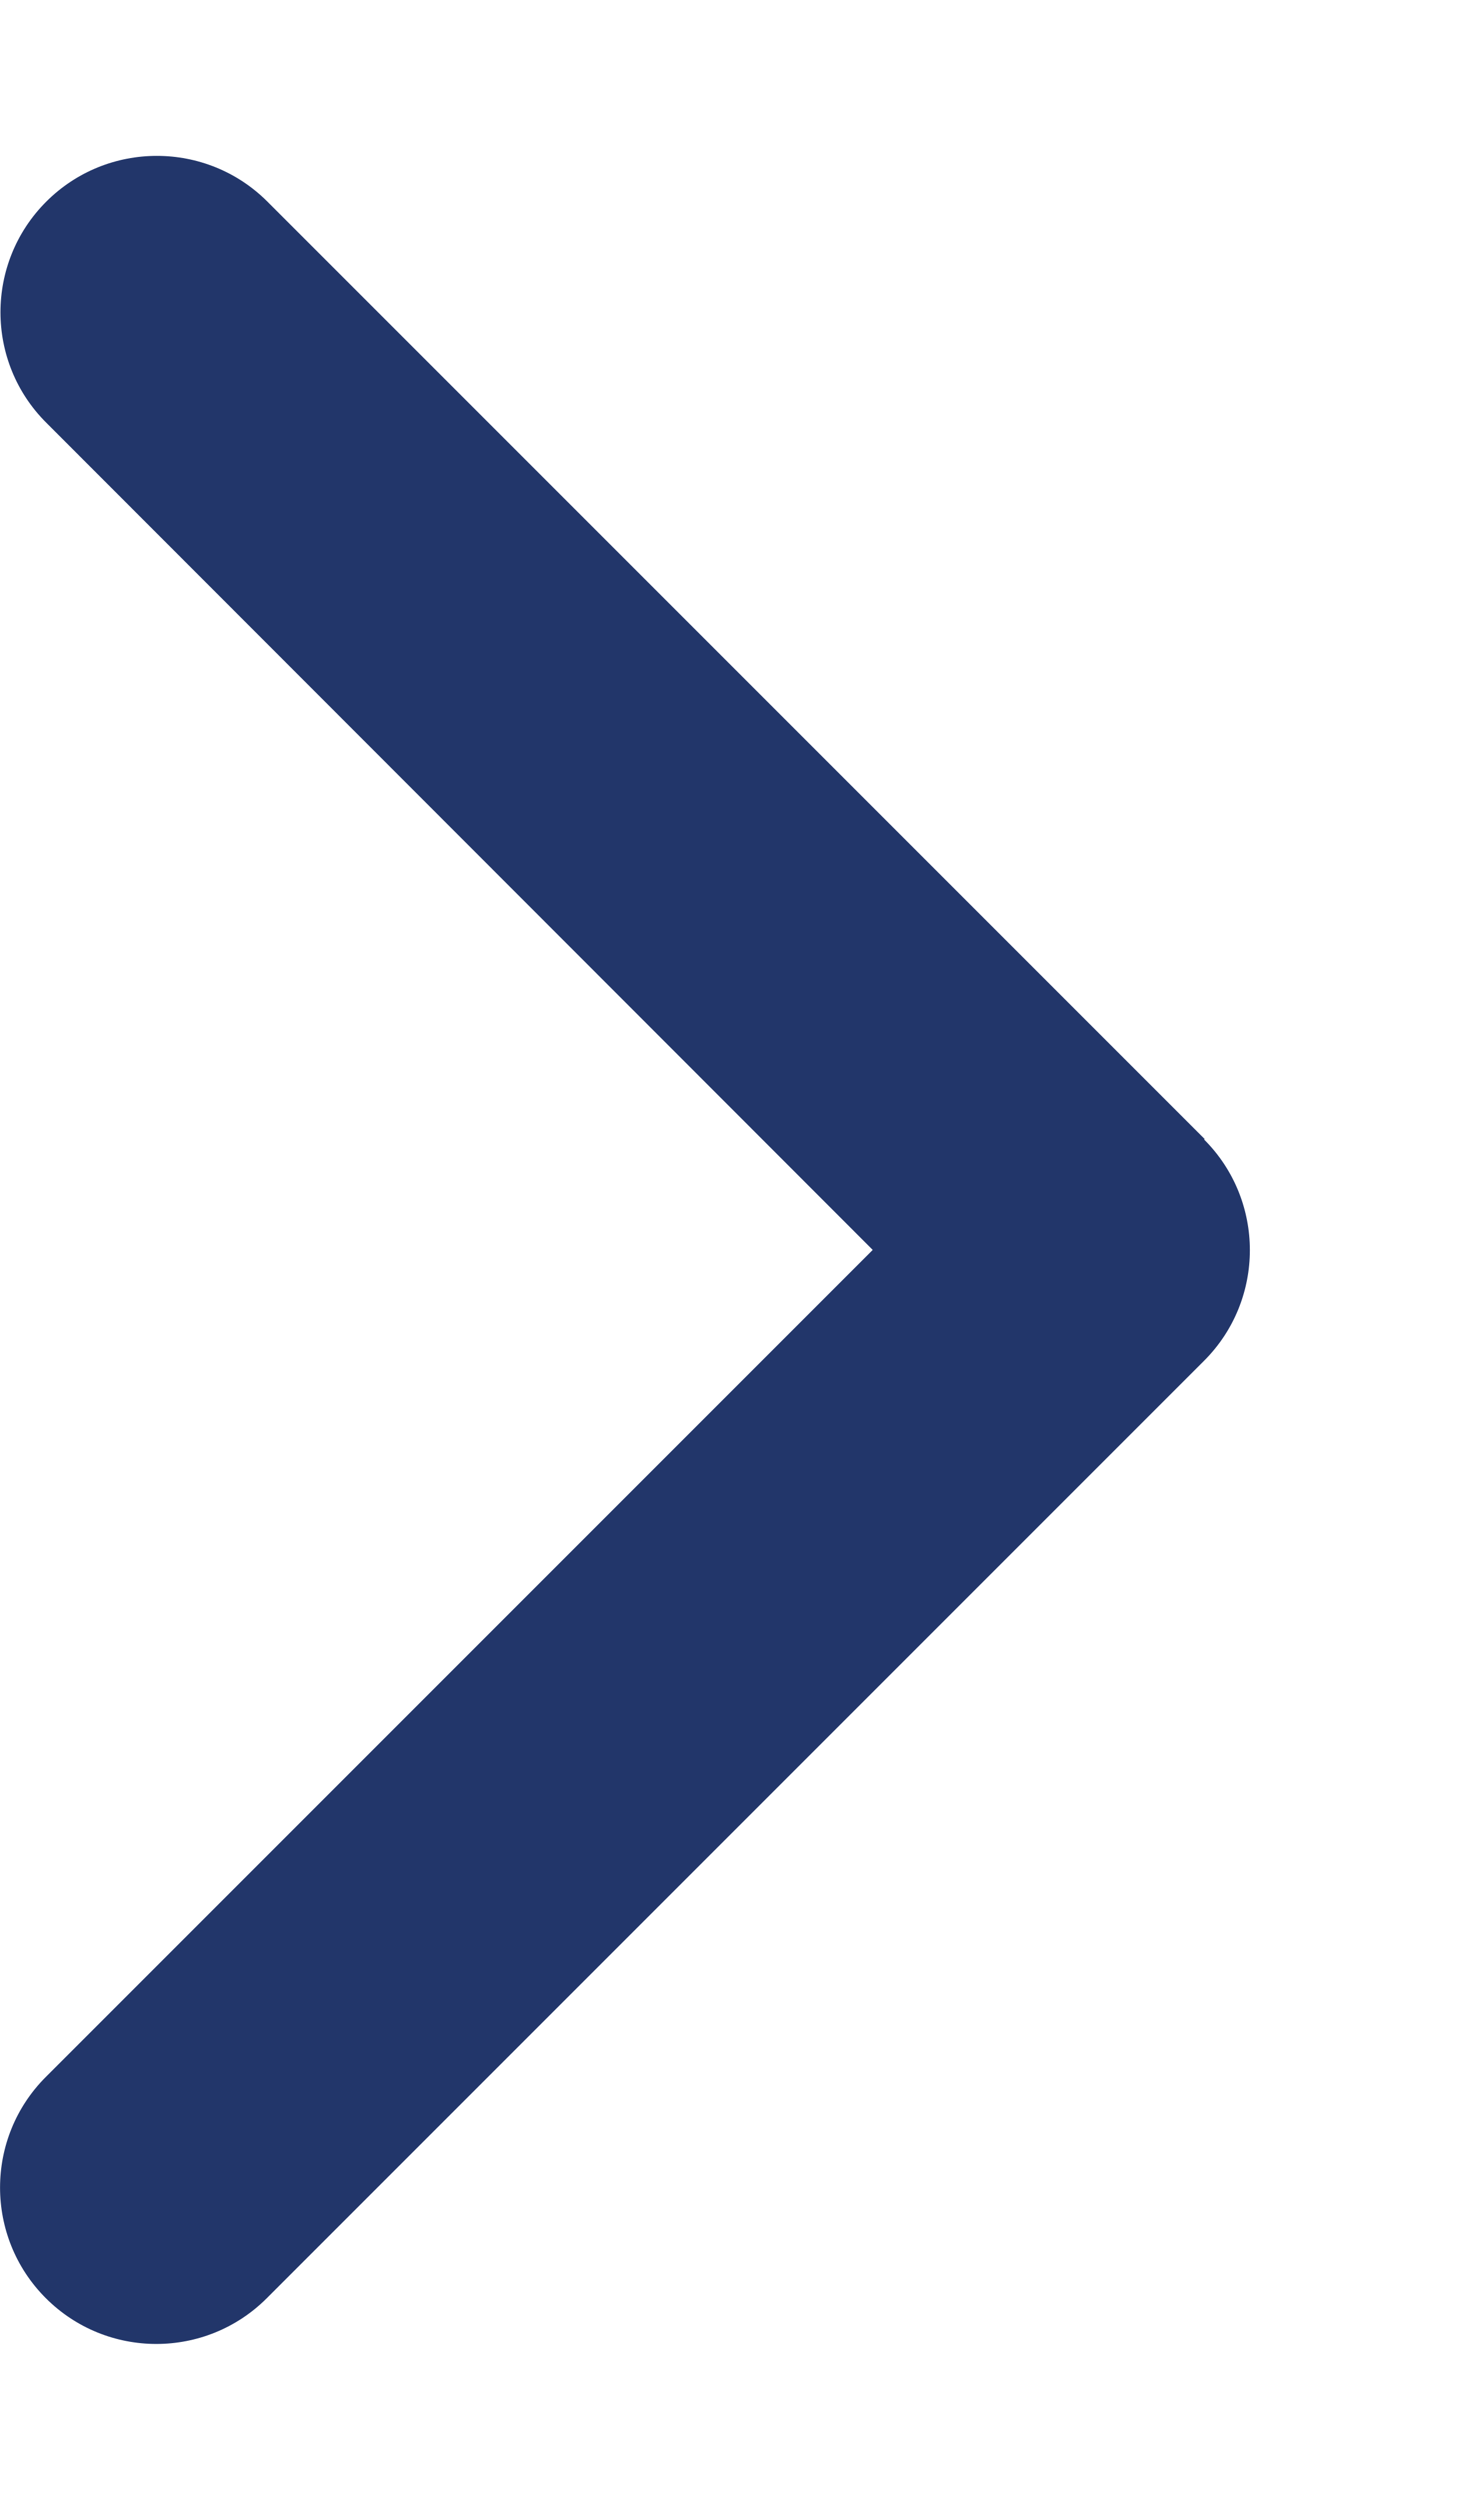 <svg width="7" height="12" viewBox="0 0 7 12" fill="none" xmlns="http://www.w3.org/2000/svg">
<path d="M5.781 5.47C6.074 5.763 6.074 6.239 5.781 6.532L1.281 11.032C0.988 11.325 0.513 11.325 0.22 11.032C-0.073 10.739 -0.073 10.263 0.22 9.97L4.19 6L0.222 2.029C-0.071 1.737 -0.071 1.261 0.222 0.968C0.515 0.675 0.991 0.675 1.284 0.968L5.784 5.468L5.781 5.47Z" fill="#22366A"/>
</svg>
